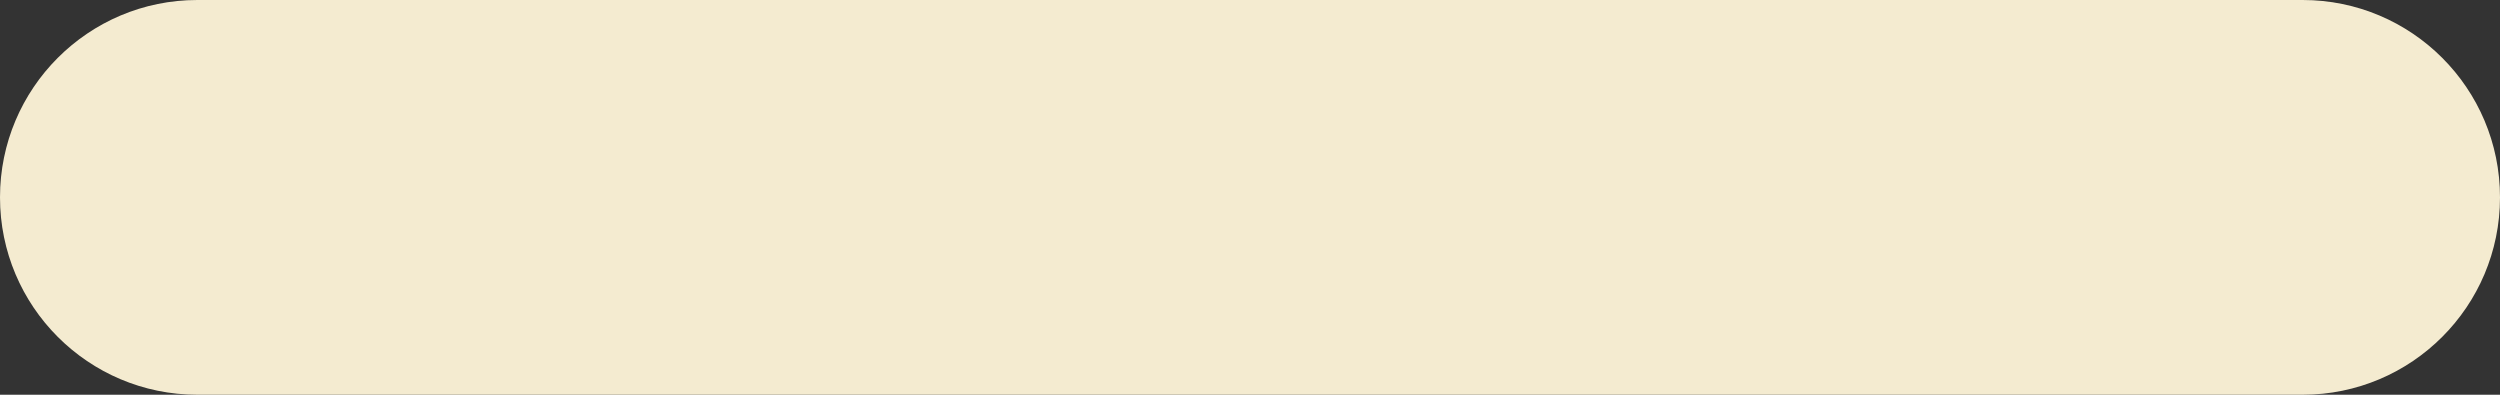 <?xml version="1.0" encoding="UTF-8" standalone="no"?><svg xmlns="http://www.w3.org/2000/svg" xmlns:xlink="http://www.w3.org/1999/xlink" fill="#000000" height="54" preserveAspectRatio="xMidYMid meet" version="1" viewBox="0.0 0.0 342.0 54.0" width="342" zoomAndPan="magnify"><rect x="0.0" y="0.0" width="342.0" height="54.0" fill="#333333" stroke="none"/><g id="change1_1"><path d="M315,54H27C12.09,54,0,41.91,0,27v0C0,12.09,12.09,0,27,0h288c14.91,0,27,12.09,27,27v0 C342,41.91,329.91,54,315,54z" fill="#f4ebd0"/></g></svg>